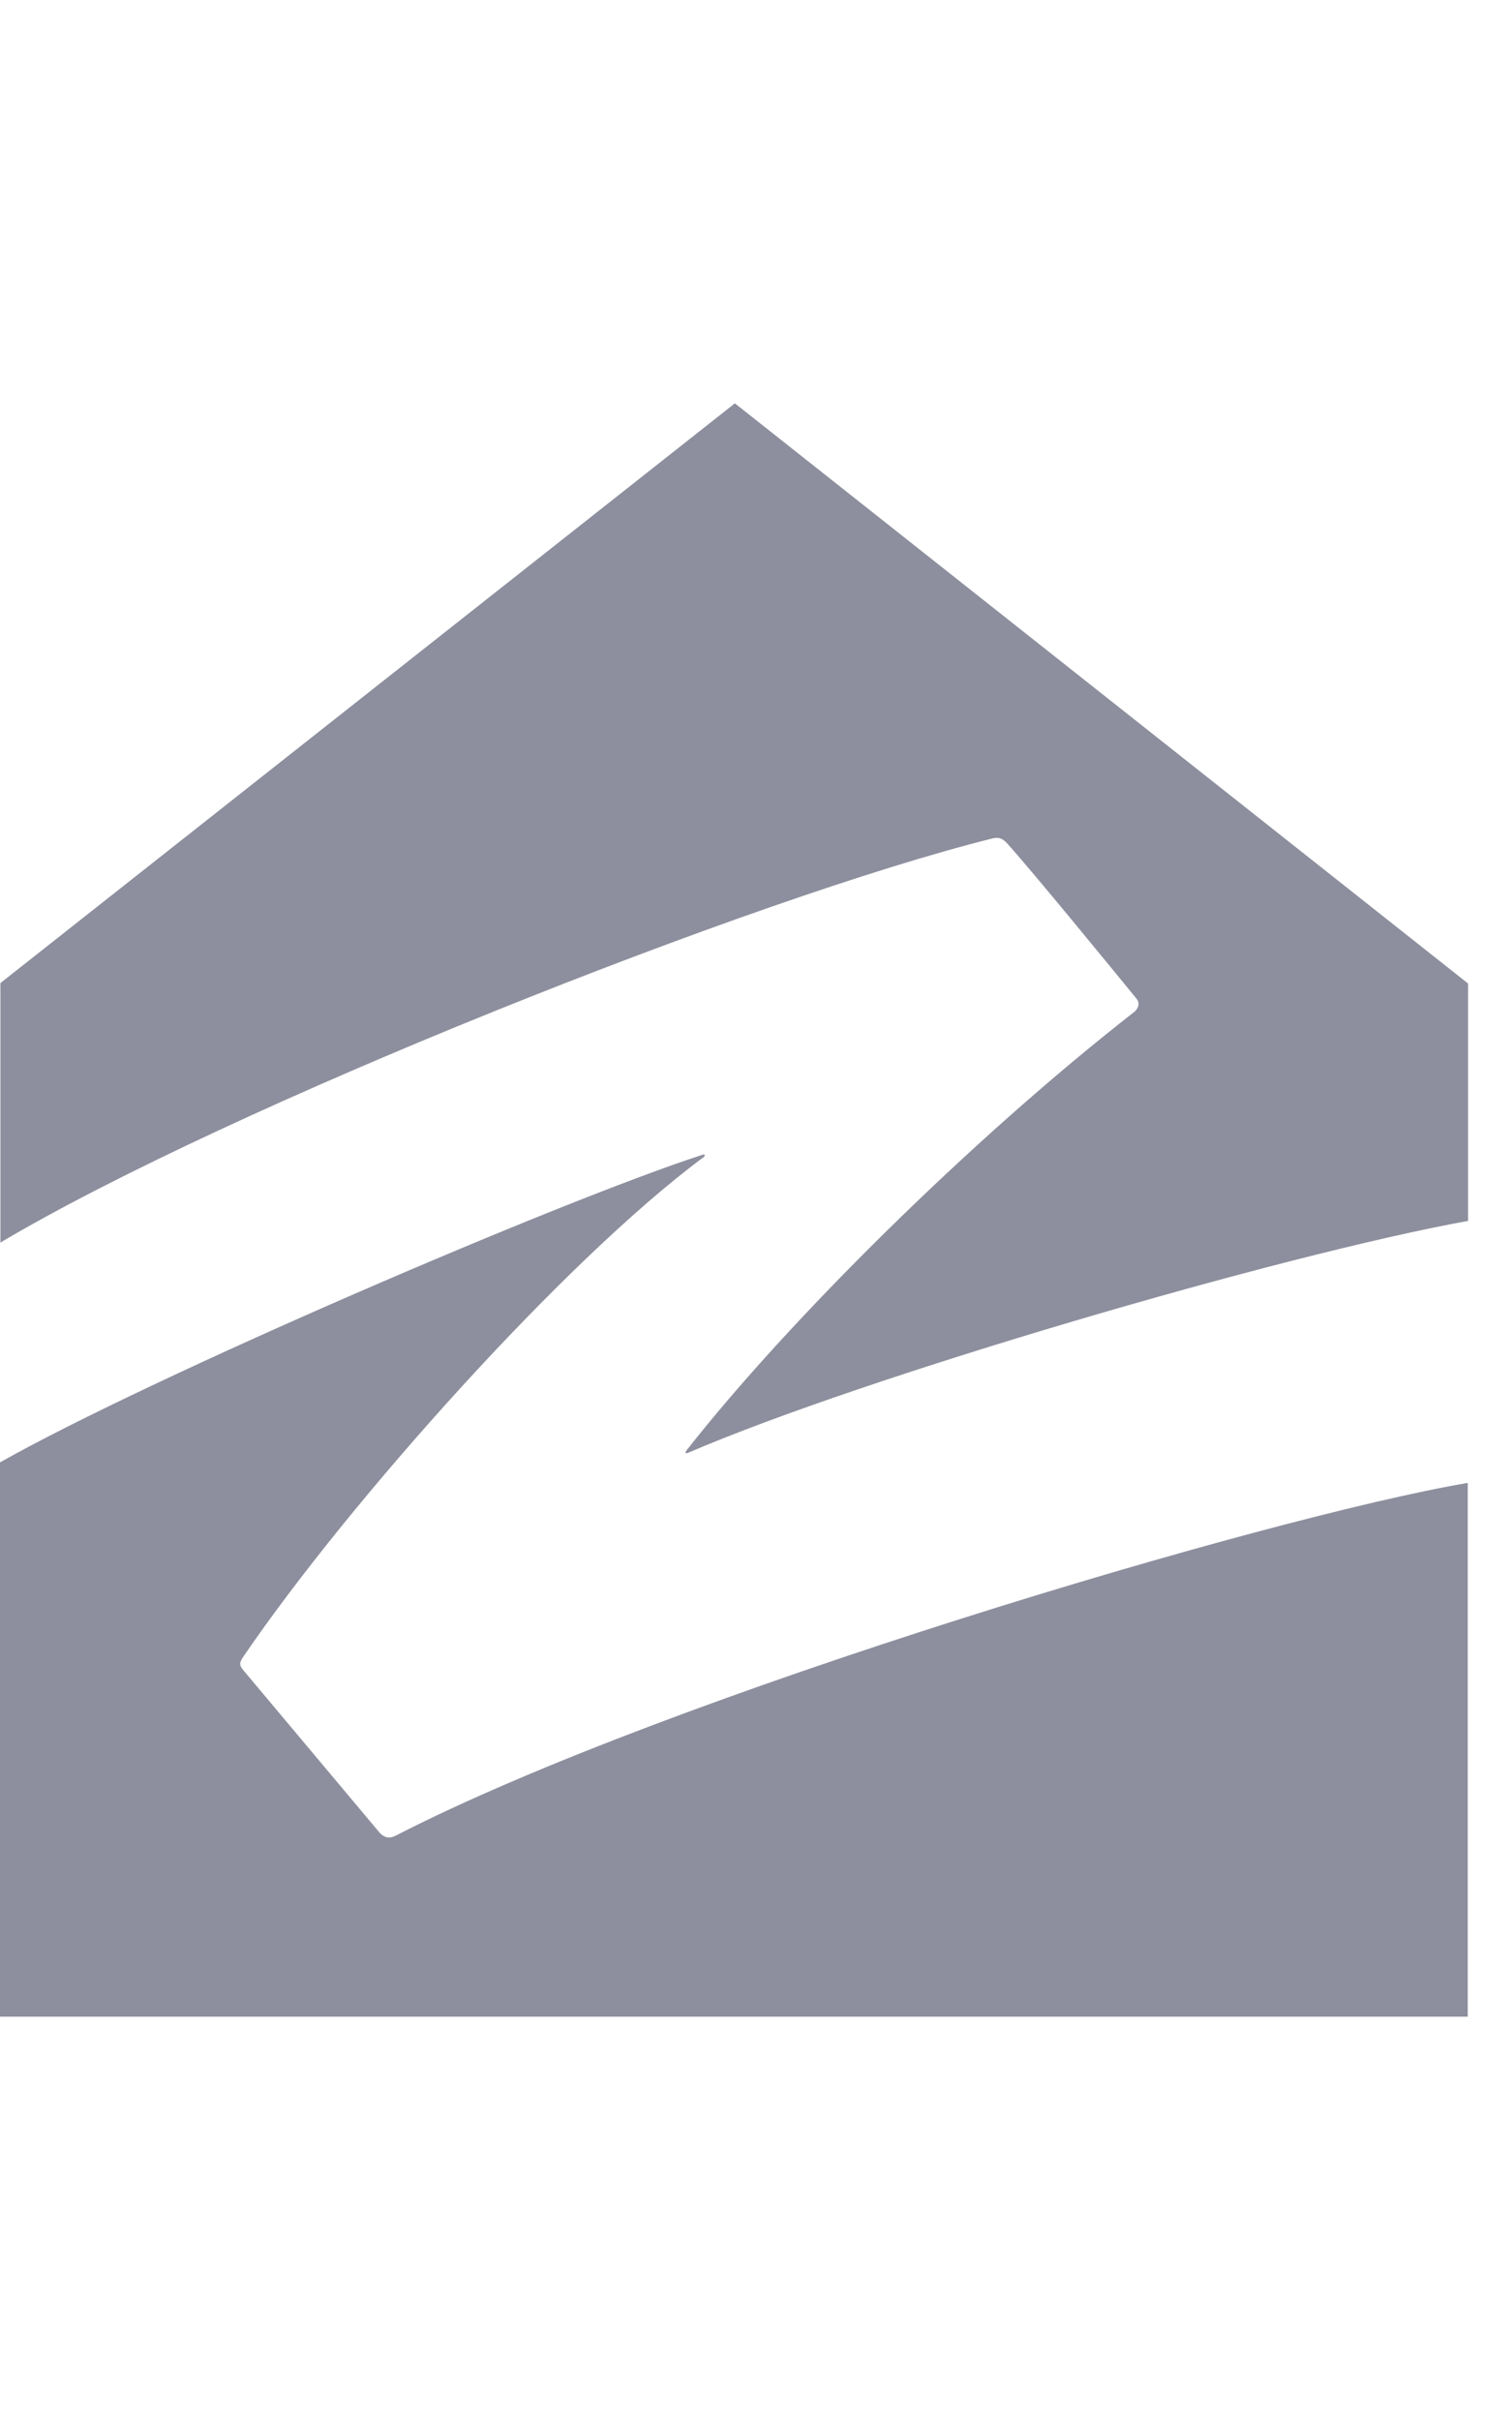 <svg width="30" height="48" viewBox="0 0 30 48" fill="none" xmlns="http://www.w3.org/2000/svg">
<path d="M19.696 16.629C19.842 16.596 19.907 16.645 19.996 16.743C20.5 17.303 22.111 19.271 22.549 19.808C22.631 19.906 22.574 20.012 22.509 20.068C19.256 22.606 15.637 26.2 13.62 28.77C13.58 28.828 13.613 28.828 13.645 28.819C17.158 27.306 25.412 24.89 29.129 24.216V19.508L14.581 8L0.008 19.499V24.646C4.521 21.964 14.963 17.808 19.696 16.629Z" fill="#8D8F9E"/>
<path d="M7.856 36.407C7.734 36.472 7.636 36.456 7.538 36.358L4.822 33.121C4.749 33.031 4.741 32.982 4.838 32.845C6.937 29.771 11.223 24.98 13.955 22.956C14.004 22.923 13.988 22.882 13.93 22.907C11.084 23.834 2.993 27.315 0 29.006V40H29.122V29.413C25.154 30.087 13.264 33.626 7.856 36.407Z" fill="#8D8F9E"/>
</svg>
